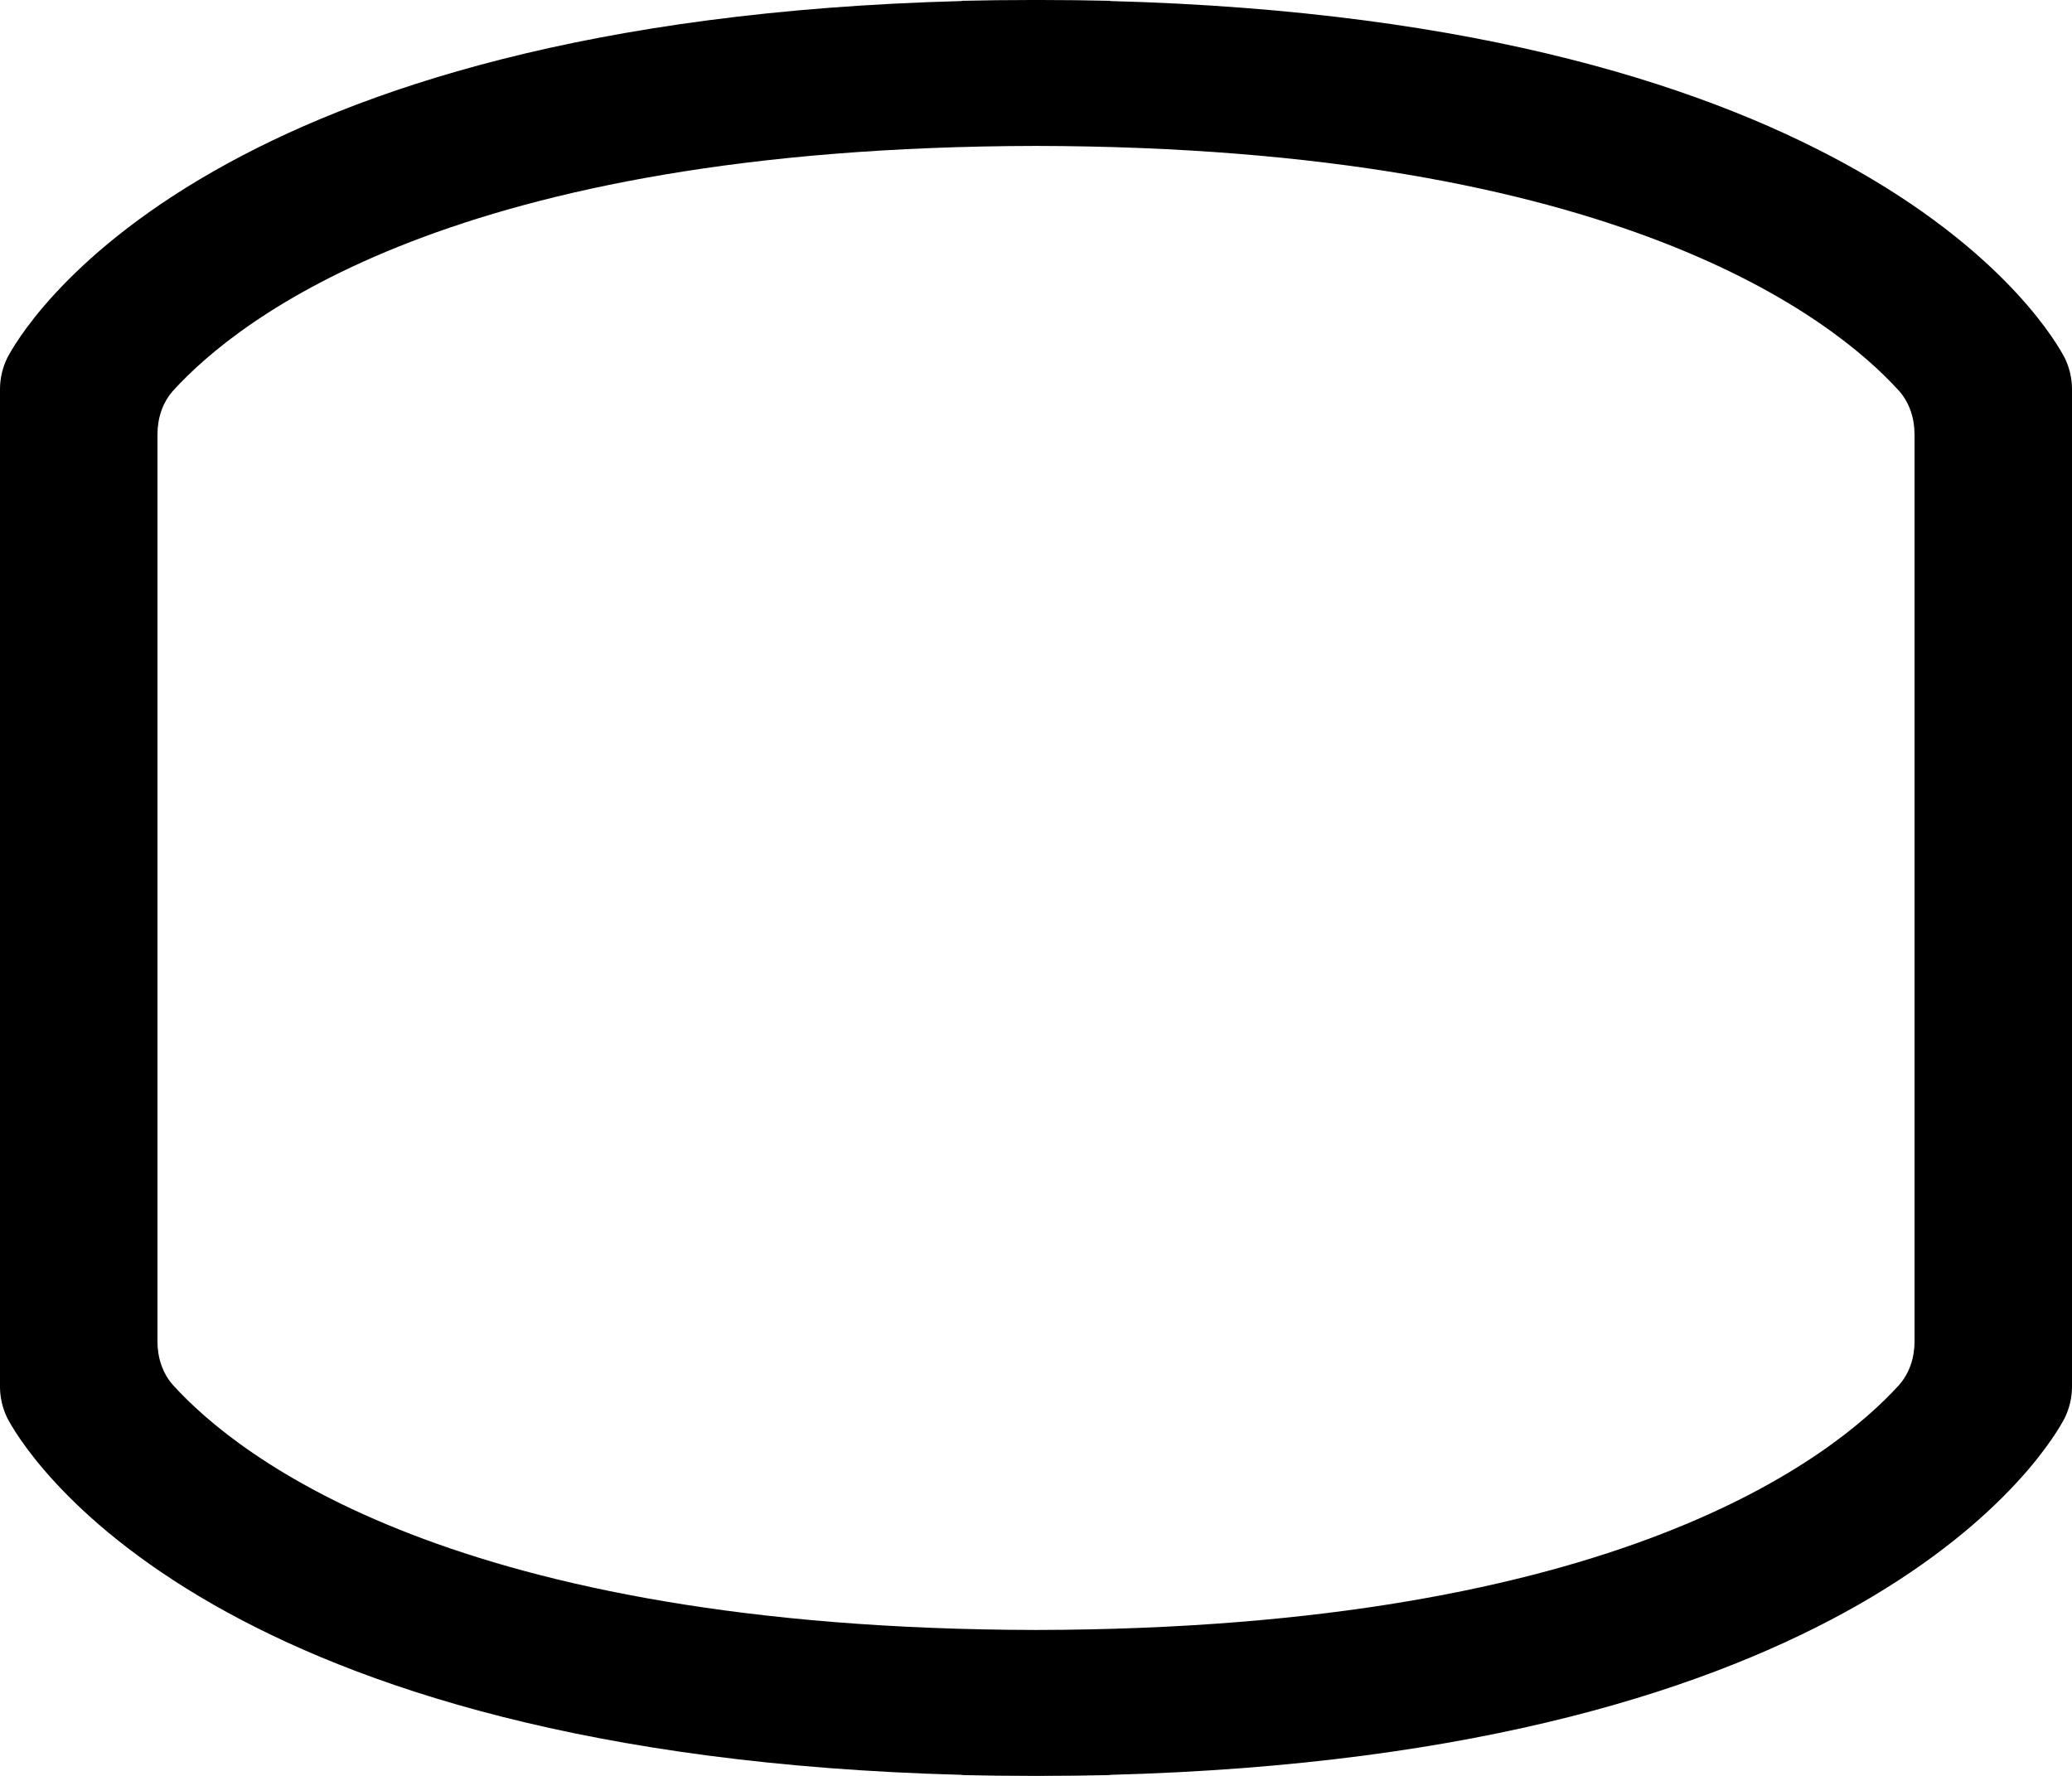 <svg width="28" height="24" viewBox="0 0 28 24" fill="none" xmlns="http://www.w3.org/2000/svg">
<path fill-rule="evenodd" clip-rule="evenodd" d="M14.068 0C14.386 0 14.696 0.004 15 0.011V0.014C20.03 0.147 23.179 1.211 25.11 2.312C27.176 3.49 27.83 4.702 27.897 4.828L27.901 4.835C27.965 4.966 27.999 5.109 28 5.254V18.746C27.999 18.891 27.965 19.034 27.901 19.165L27.897 19.172C27.83 19.298 27.176 20.51 25.11 21.689C23.179 22.79 20.03 23.853 15 23.986V23.989C14.696 23.996 14.386 24 14.068 24C14.046 24 14.023 24 14 24C13.977 24 13.954 24 13.932 24C13.614 24 13.304 23.996 13 23.989V23.986C7.97 23.853 4.821 22.79 2.89 21.689C0.824 20.51 0.17 19.298 0.103 19.172L0.099 19.165C0.035 19.034 0.001 18.891 0 18.746V5.254C0.001 5.109 0.035 4.966 0.099 4.835L0.103 4.828C0.17 4.702 0.824 3.49 2.89 2.312C4.821 1.211 7.97 0.147 13 0.014V0.011C13.304 0.004 13.614 0 13.932 0C13.954 0 13.977 1.90735e-05 14 5.53131e-05C14.023 1.90735e-05 14.046 0 14.068 0ZM14 1.972C21.87 1.986 24.78 4.314 25.657 5.276C25.803 5.437 25.872 5.651 25.872 5.869V18.131C25.872 18.349 25.803 18.563 25.657 18.724C24.78 19.686 21.87 22.014 14 22.028C6.13 22.014 3.22 19.686 2.343 18.724C2.197 18.563 2.128 18.349 2.128 18.131V5.869C2.128 5.651 2.197 5.437 2.343 5.276C3.22 4.314 6.13 1.986 14 1.972Z" fill="black"/>
</svg>
